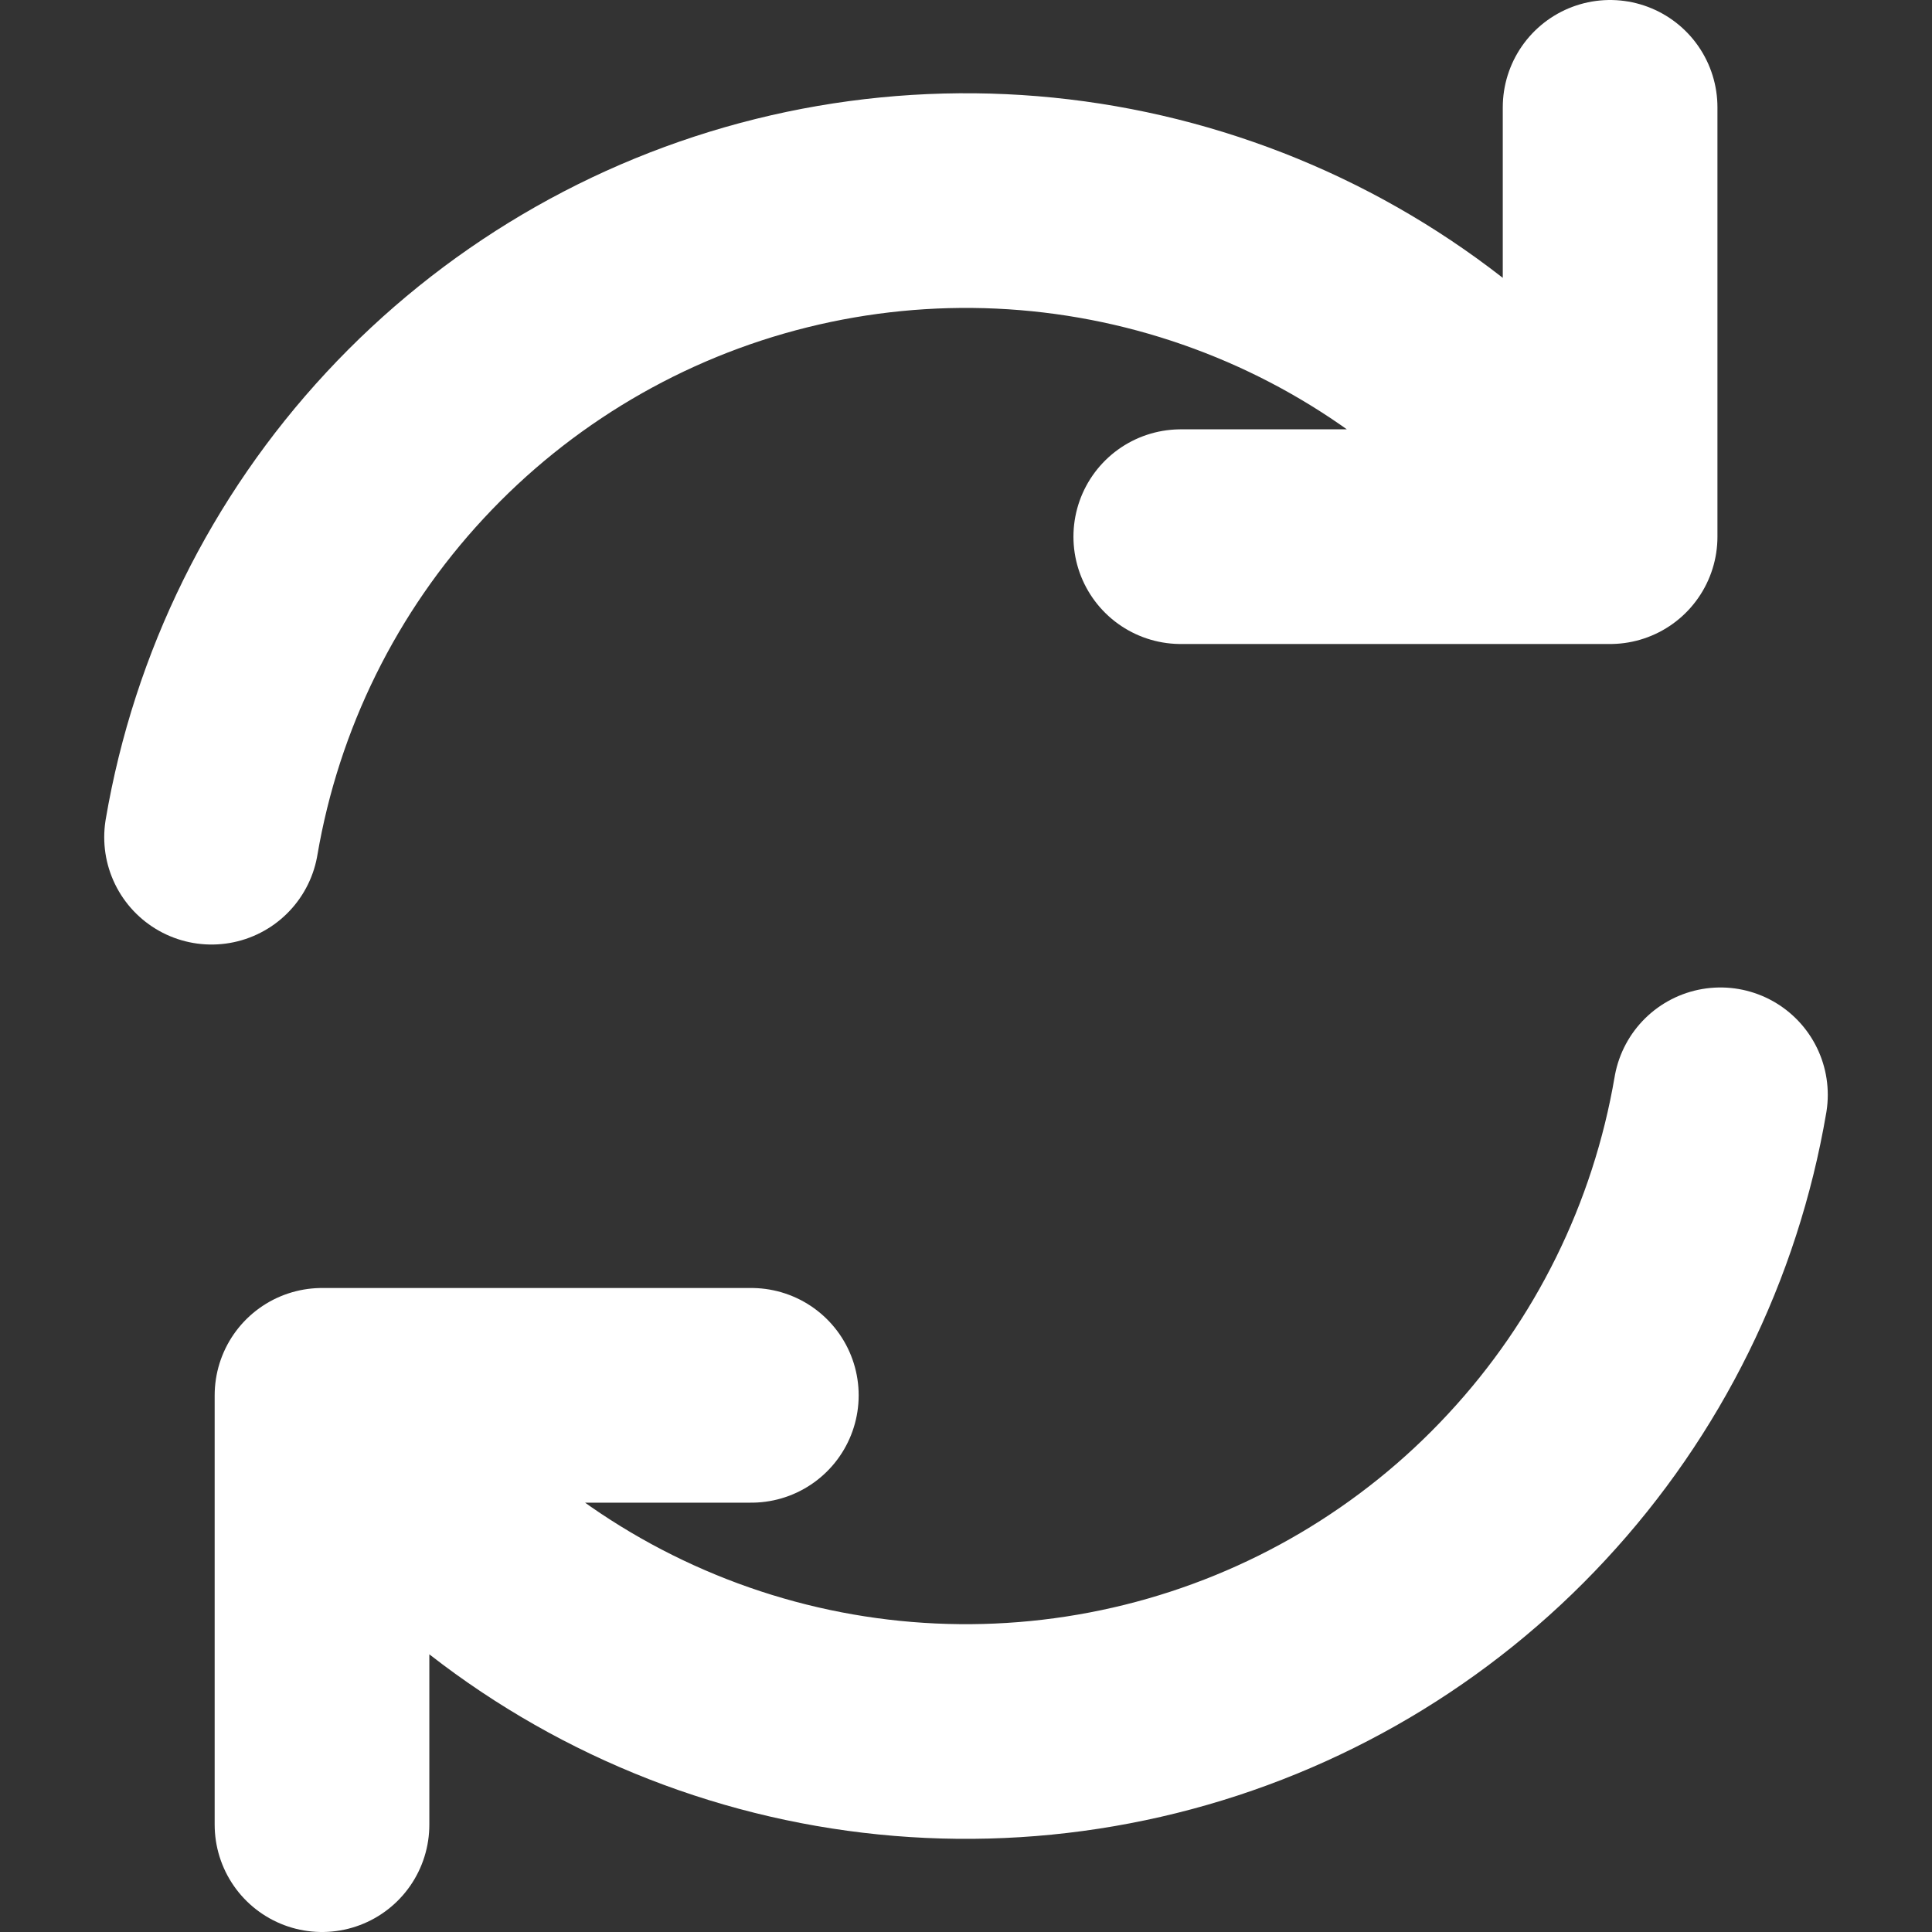 <svg width="18" height="18" viewBox="0 0 18 18" fill="none" xmlns="http://www.w3.org/2000/svg">
<rect x="0" y="0" width="18" height="18" fill="#333333" stroke="none"/>
<path d="M14.651 4.65C13.805 3.552 12.658 2.723 11.349 2.267C10.04 1.81 8.626 1.745 7.281 2.079C5.935 2.413 4.717 3.133 3.774 4.149C2.83 5.165 2.204 6.433 1.971 7.8M15.001 1V5H11.001M3.349 13.35C4.194 14.449 5.342 15.277 6.651 15.734C7.96 16.191 9.373 16.256 10.719 15.922C12.065 15.588 13.284 14.869 14.226 13.852C15.17 12.836 15.796 11.567 16.029 10.2M3 17V13H7" stroke="white" stroke-width="2" stroke-linecap="round" stroke-linejoin="round"/>
</svg>
